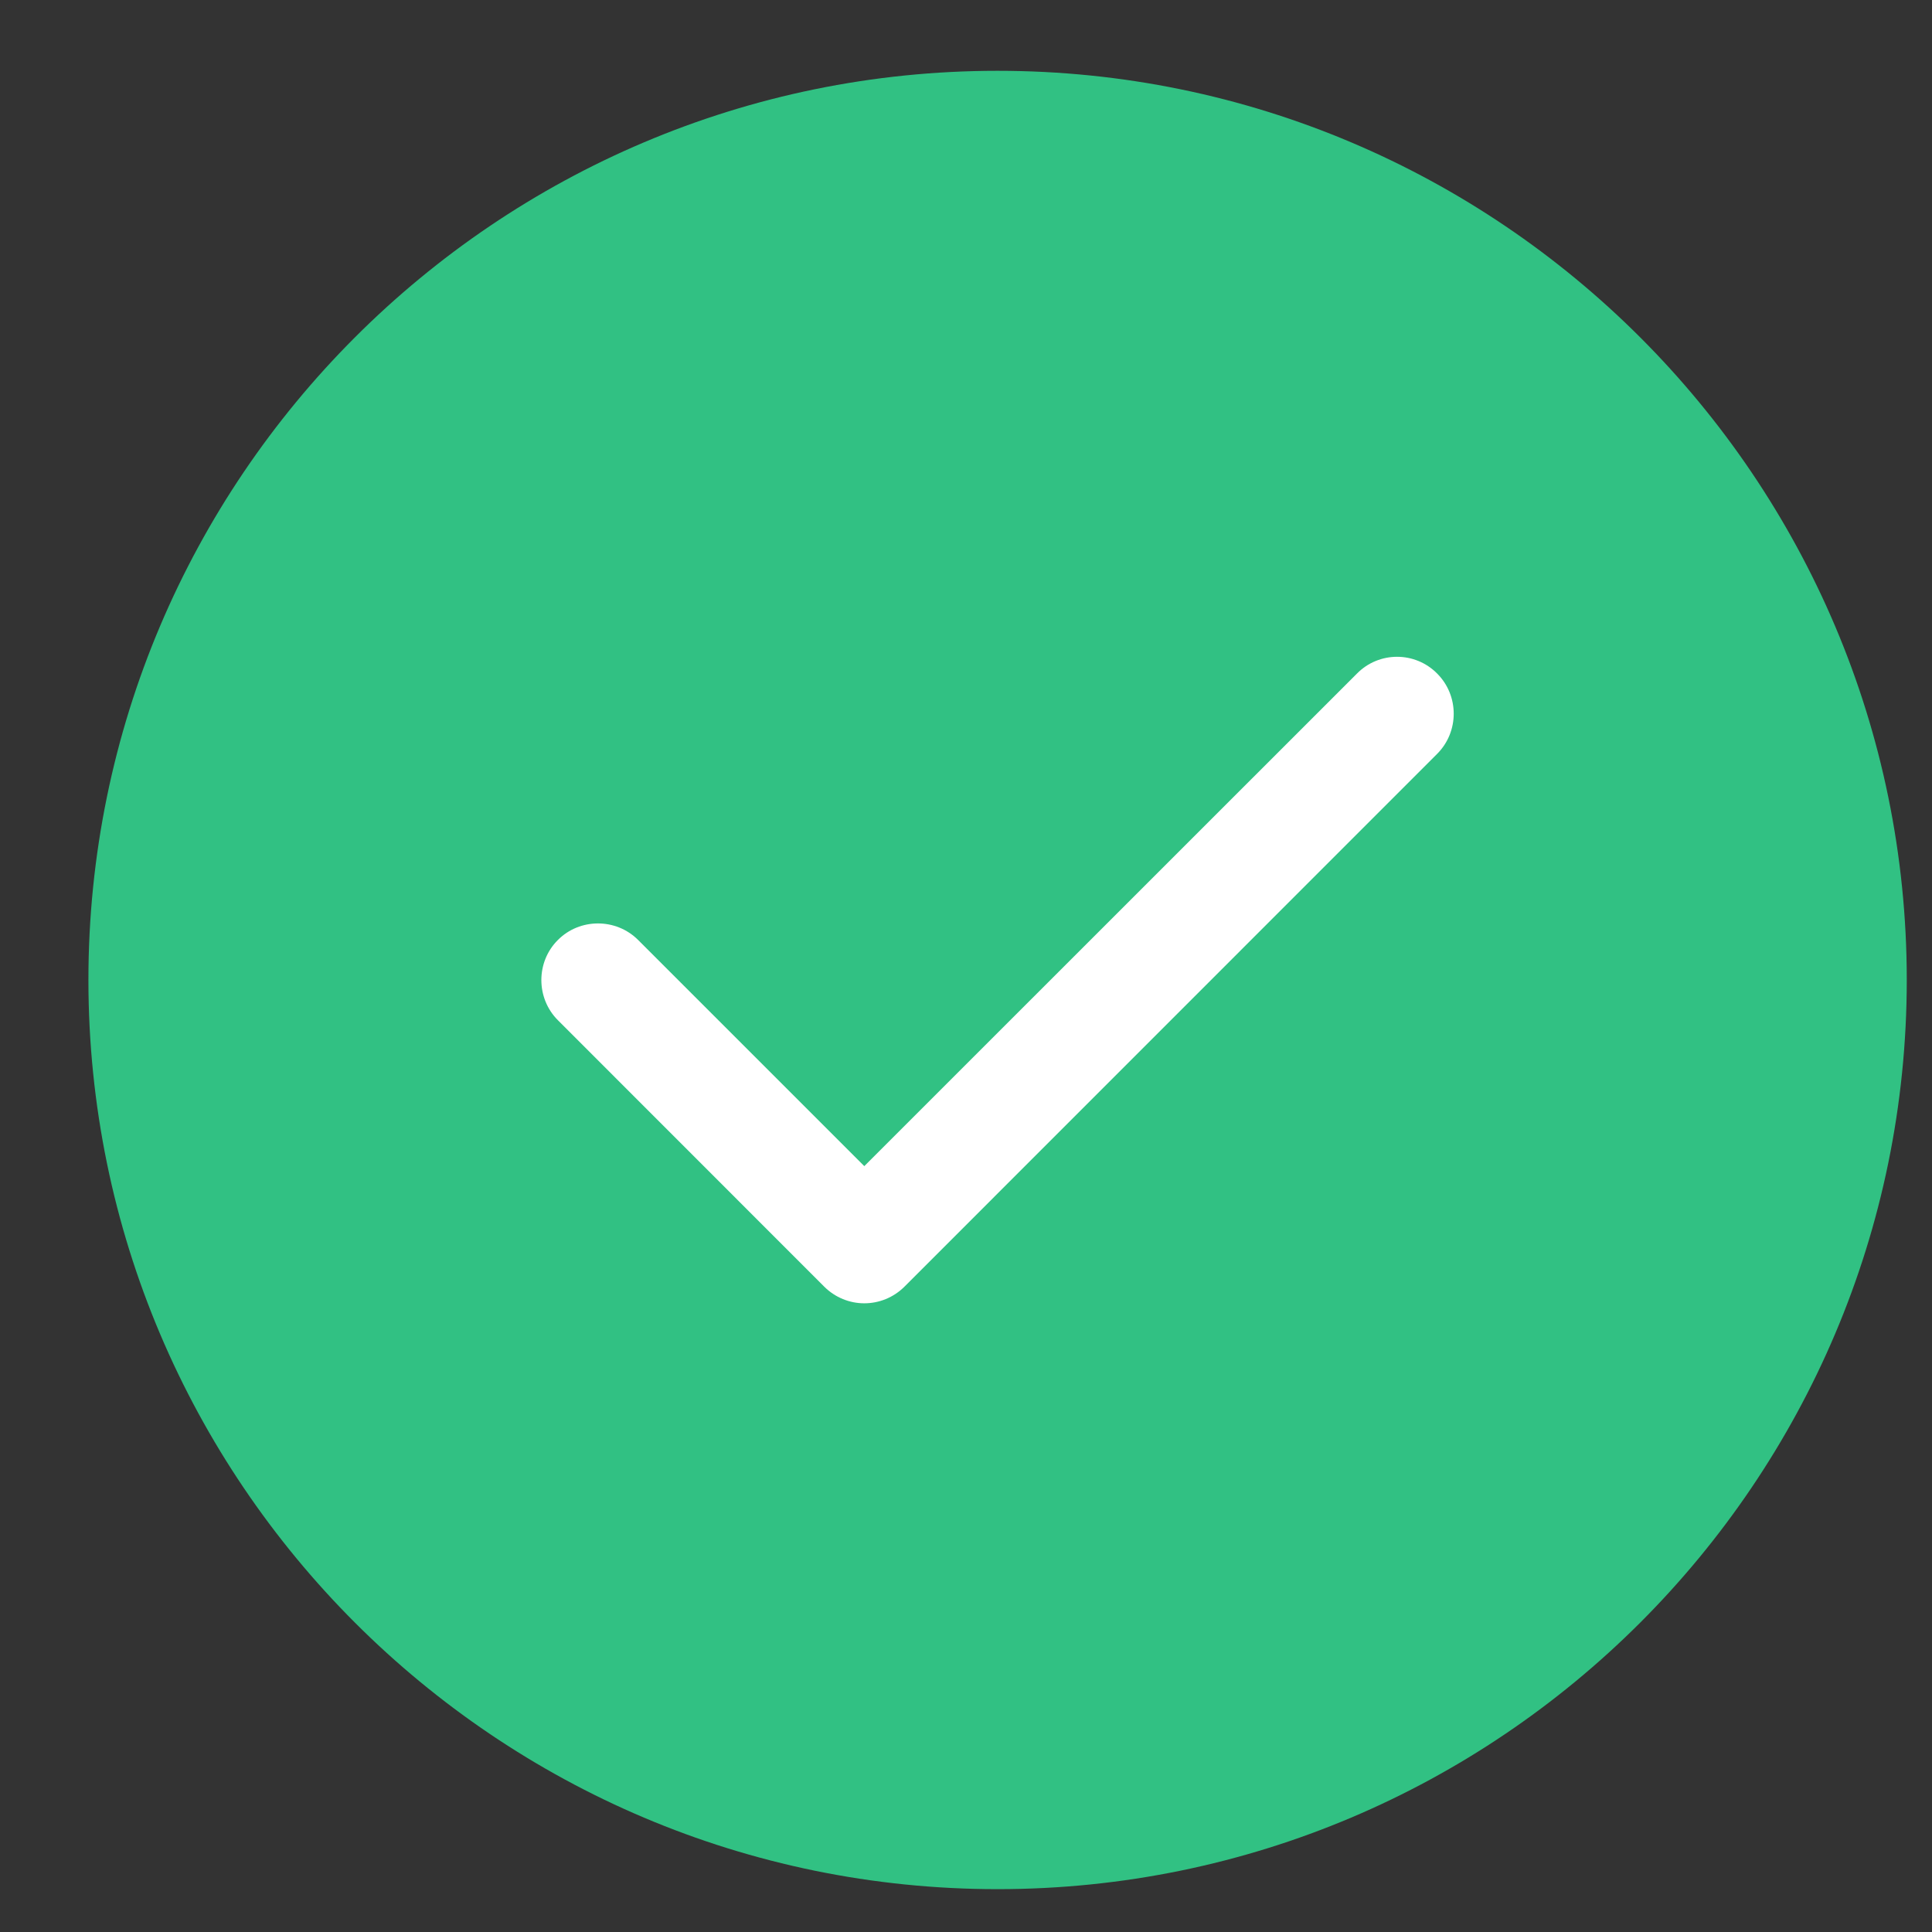 <svg width="17" height="17" viewBox="0 0 17 17" fill="none" xmlns="http://www.w3.org/2000/svg">
<rect x="0" y="0" width="17" height="17" fill="#333333" stroke="none"/>
<g clip-path="url(#clip0_2026_2762)">
<path fill-rule="evenodd" clip-rule="evenodd" d="M8.778 0.623C4.365 0.623 0.778 4.211 0.778 8.623C0.778 13.036 4.365 16.623 8.778 16.623C13.19 16.623 16.778 13.036 16.778 8.623C16.778 4.211 13.19 0.623 8.778 0.623Z" fill="#31C183"/>
<path fill-rule="evenodd" clip-rule="evenodd" d="M12.646 5.927C12.84 6.121 12.84 6.439 12.646 6.633L7.959 11.321C7.862 11.418 7.734 11.468 7.605 11.468C7.477 11.468 7.349 11.418 7.252 11.321L4.909 8.977C4.715 8.783 4.715 8.464 4.909 8.271C5.102 8.077 5.421 8.077 5.615 8.271L7.605 10.261L11.94 5.927C12.134 5.73 12.452 5.73 12.646 5.927Z" fill="white"/>
</g>
<defs>
<clipPath id="clip0_2026_2762">
<rect width="16" height="16" fill="white" transform="translate(0.778 0.623)"/>
</clipPath>
</defs>
</svg>
